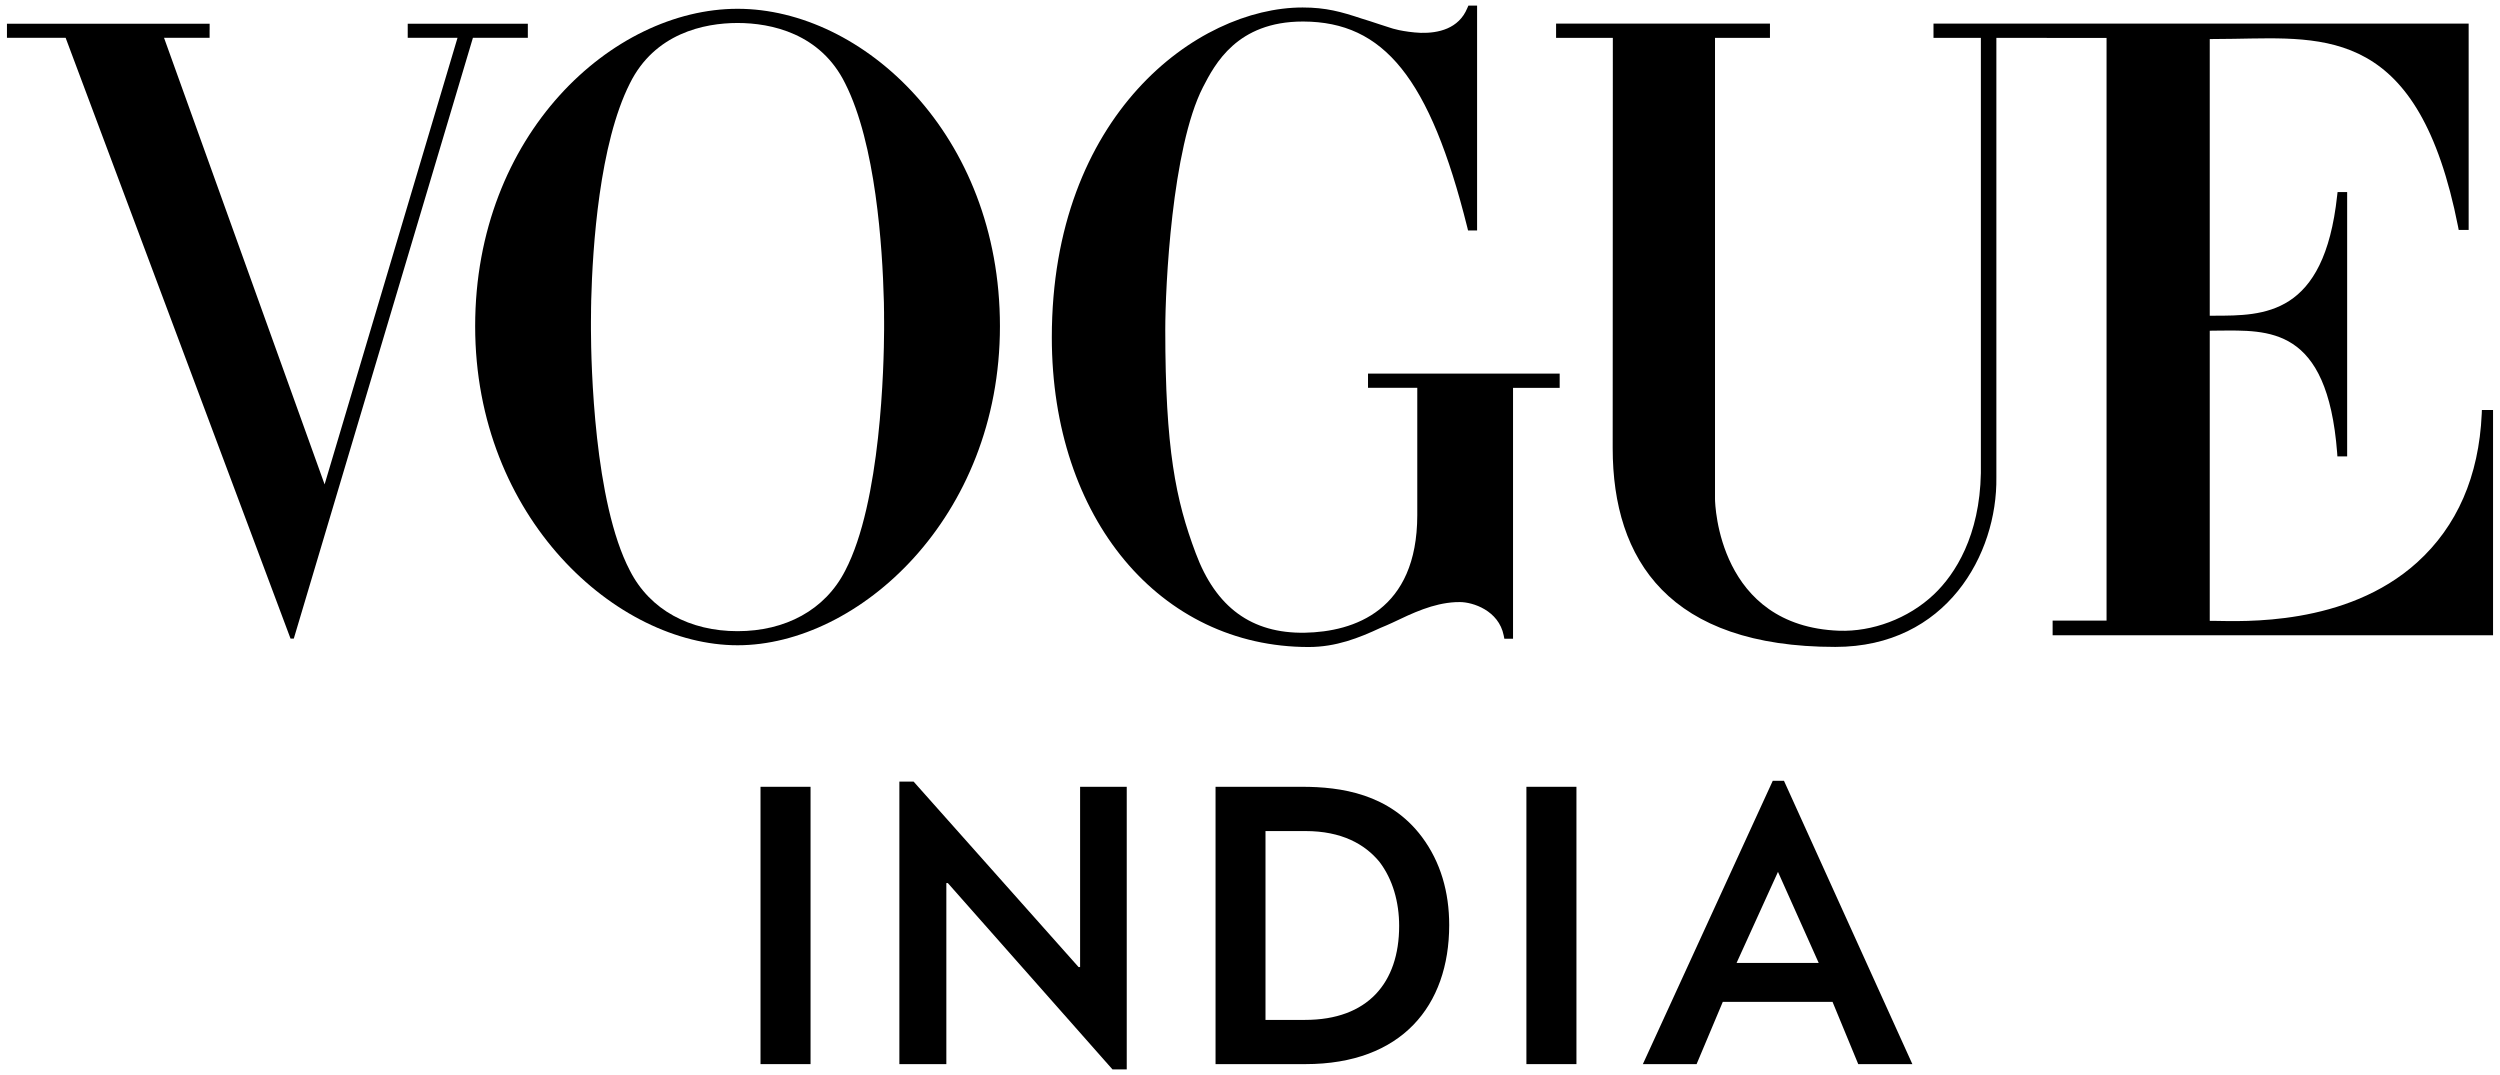 <?xml version="1.0" encoding="UTF-8"?>
<svg xmlns="http://www.w3.org/2000/svg" xmlns:xlink="http://www.w3.org/1999/xlink" width="200px" height="86px" viewBox="0 0 201 86" version="1.1">
<g id="surface1">
<path style=" stroke:none;fill-rule:nonzero;fill:rgb(0%,0%,0%);fill-opacity:1;" d="M 199.543 32.75 L 199.531 33.066 C 199.305 38.074 197.555 42.094 194.332 45.008 C 188.625 50.164 180.227 49.727 178.059 49.703 C 178.035 49.703 177.68 49.703 177.664 49.703 L 177.664 26.375 C 177.77 26.375 178.199 26.375 178.309 26.367 C 182.379 26.344 187.117 25.977 187.906 36.176 L 187.926 36.477 L 188.711 36.477 L 188.711 15.227 L 187.941 15.227 L 187.906 15.52 C 186.863 25.199 181.996 25.16 178.027 25.168 C 178.012 25.168 177.672 25.168 177.664 25.168 L 177.664 2.926 C 178.188 2.922 179.047 2.914 179.574 2.906 C 187.059 2.793 194.473 2.02 197.629 18.004 L 197.68 18.273 L 198.48 18.273 L 198.48 1.684 L 155.453 1.684 L 155.453 2.828 L 159.262 2.828 L 159.262 37.824 C 159.168 42.852 157.211 45.938 155.492 47.57 C 153.41 49.547 150.5 50.586 147.871 50.496 C 138.164 50.141 137.891 40.344 137.887 39.914 L 137.887 2.828 L 142.305 2.828 L 142.305 1.684 L 125.109 1.684 L 125.109 2.828 L 129.672 2.828 L 129.66 35.82 C 129.66 44.84 134.227 51.797 147.559 51.797 C 156.496 51.797 160.598 44.344 160.508 38.16 L 160.508 2.828 L 164.559 2.828 L 164.559 2.836 L 169.367 2.836 L 169.367 49.684 L 165.031 49.684 L 165.031 50.863 L 200.441 50.863 L 200.441 32.75 Z M 199.543 32.75 "/>
<path style=" stroke:none;fill-rule:nonzero;fill:rgb(0%,0%,0%);fill-opacity:1;" d="M 109.988 29.816 L 109.988 30.965 L 113.949 30.965 L 113.949 41.215 C 113.938 48.875 108.879 50.578 104.91 50.656 C 100.633 50.727 97.758 48.625 96.133 44.254 C 94.527 39.984 93.688 35.871 93.688 26.285 C 93.688 22.875 94.211 11.688 96.719 6.793 C 97.672 4.949 99.449 1.516 104.746 1.516 C 104.762 1.516 104.777 1.516 104.793 1.516 C 111.246 1.539 114.961 6.031 117.969 18.059 L 118.031 18.312 L 118.758 18.312 L 118.758 0.238 L 118.059 0.238 L 117.969 0.441 C 117.285 2.098 115.641 2.461 114.227 2.426 C 113.551 2.398 112.938 2.301 112.48 2.207 C 112.082 2.121 111.828 2.039 111.816 2.031 C 111.191 1.836 110.641 1.648 110.137 1.484 C 109.906 1.406 109.684 1.336 109.461 1.273 C 107.832 0.734 106.617 0.387 104.73 0.387 C 96.242 0.387 84.566 9.043 84.566 26.91 C 84.566 41.5 93.293 51.805 105.211 51.805 C 107.426 51.805 109.258 51.074 110.984 50.27 C 111.305 50.137 111.625 50.004 111.93 49.859 C 113.613 49.055 115.207 48.297 117.004 48.199 C 117.074 48.195 117.148 48.195 117.219 48.195 C 117.273 48.195 117.32 48.191 117.371 48.191 C 118.41 48.191 120.496 48.863 120.898 50.875 L 120.949 51.137 L 121.648 51.141 L 121.648 30.969 L 125.398 30.969 L 125.398 29.824 L 109.988 29.824 Z M 109.988 29.816 "/>
<path style=" stroke:none;fill-rule:nonzero;fill:rgb(0%,0%,0%);fill-opacity:1;" d="M 59.301 0.492 C 49.234 0.492 38.203 10.594 38.203 26.012 C 38.203 41.43 49.594 51.664 59.301 51.664 C 69.008 51.664 80.395 41.43 80.395 26.012 C 80.398 10.594 69.363 0.492 59.301 0.492 Z M 71.066 24.117 C 71.066 24.227 71.07 24.34 71.07 24.449 C 71.074 24.531 71.074 24.609 71.074 24.695 C 71.074 24.754 71.078 24.82 71.078 24.883 C 71.078 24.984 71.078 25.082 71.078 25.18 C 71.078 25.219 71.078 25.258 71.078 25.293 C 71.078 25.395 71.082 25.496 71.082 25.594 C 71.082 25.617 71.082 25.645 71.082 25.672 C 71.082 25.789 71.082 25.902 71.082 26.012 C 71.082 26.098 71.082 26.191 71.082 26.285 C 71.07 29.137 70.828 40.164 67.957 45.66 C 66.332 48.848 63.121 50.531 59.301 50.531 C 55.477 50.531 52.266 48.848 50.641 45.656 C 47.766 40.164 47.523 29.137 47.512 26.285 C 47.512 26.191 47.512 26.098 47.512 26.012 C 47.512 25.906 47.512 25.793 47.512 25.672 C 47.512 25.645 47.512 25.617 47.512 25.594 C 47.512 25.496 47.512 25.395 47.516 25.293 C 47.516 25.258 47.516 25.219 47.516 25.18 C 47.516 25.082 47.52 24.984 47.52 24.883 C 47.52 24.82 47.52 24.754 47.52 24.695 C 47.52 24.613 47.523 24.531 47.523 24.449 C 47.527 24.34 47.527 24.227 47.531 24.117 C 47.531 24.078 47.531 24.039 47.531 23.996 C 47.645 19.602 48.191 11.344 50.641 6.492 C 52.629 2.473 56.598 1.633 59.301 1.633 C 62.004 1.633 65.977 2.473 67.957 6.5 C 70.406 11.348 70.949 19.605 71.062 24 C 71.062 24.039 71.066 24.078 71.066 24.117 Z M 71.066 24.117 "/>
<path style=" stroke:none;fill-rule:nonzero;fill:rgb(0%,0%,0%);fill-opacity:1;" d="M 32.781 1.691 L 32.781 2.824 L 36.785 2.824 L 26.098 38.73 L 13.188 2.824 L 16.852 2.824 L 16.852 2.164 L 16.855 2.164 L 16.855 1.691 L 0.559 1.691 L 0.559 2.824 L 5.277 2.824 L 23.359 51.129 L 23.621 51.129 L 38.023 2.824 L 42.438 2.824 L 42.438 1.691 Z M 32.781 1.691 "/>
<path style=" stroke:none;fill-rule:nonzero;fill:rgb(0%,0%,0%);fill-opacity:1;" d="M 61.145 85.34 L 61.145 63.043 L 65.168 63.043 L 65.168 85.34 Z M 61.145 85.34 "/>
<path style=" stroke:none;fill-rule:nonzero;fill:rgb(0%,0%,0%);fill-opacity:1;" d="M 89.441 85.762 L 76.207 70.785 L 76.086 70.785 L 76.086 85.34 L 72.309 85.34 L 72.309 62.625 L 73.453 62.625 L 86.715 77.535 L 86.84 77.535 L 86.84 63.043 L 90.59 63.043 L 90.59 85.762 Z M 89.441 85.762 "/>
<path style=" stroke:none;fill-rule:nonzero;fill:rgb(0%,0%,0%);fill-opacity:1;" d="M 104.957 85.34 L 97.73 85.34 L 97.73 63.043 L 104.691 63.043 C 107.785 63.043 111.715 63.59 114.328 67.082 C 115.828 69.098 116.516 71.512 116.516 74.164 C 116.512 80.637 112.703 85.34 104.957 85.34 Z M 110.902 69.07 C 109.734 67.656 107.871 66.602 104.957 66.602 L 101.746 66.602 L 101.746 81.785 L 104.926 81.785 C 109.969 81.785 112.492 78.801 112.492 74.227 C 112.492 72.328 111.984 70.484 110.902 69.07 Z M 110.902 69.07 "/>
<path style=" stroke:none;fill-rule:nonzero;fill:rgb(0%,0%,0%);fill-opacity:1;" d="M 122.723 85.34 L 122.723 63.043 L 126.746 63.043 L 126.746 85.34 Z M 122.723 85.34 "/>
<path style=" stroke:none;fill-rule:nonzero;fill:rgb(0%,0%,0%);fill-opacity:1;" d="M 149.402 85.34 L 147.336 80.336 L 138.512 80.336 L 136.406 85.34 L 132.086 85.34 L 142.531 62.559 L 143.43 62.559 L 153.754 85.34 Z M 142.949 69.883 L 139.621 77.203 L 146.223 77.203 Z M 142.949 69.883 "/>
</g>
</svg>
